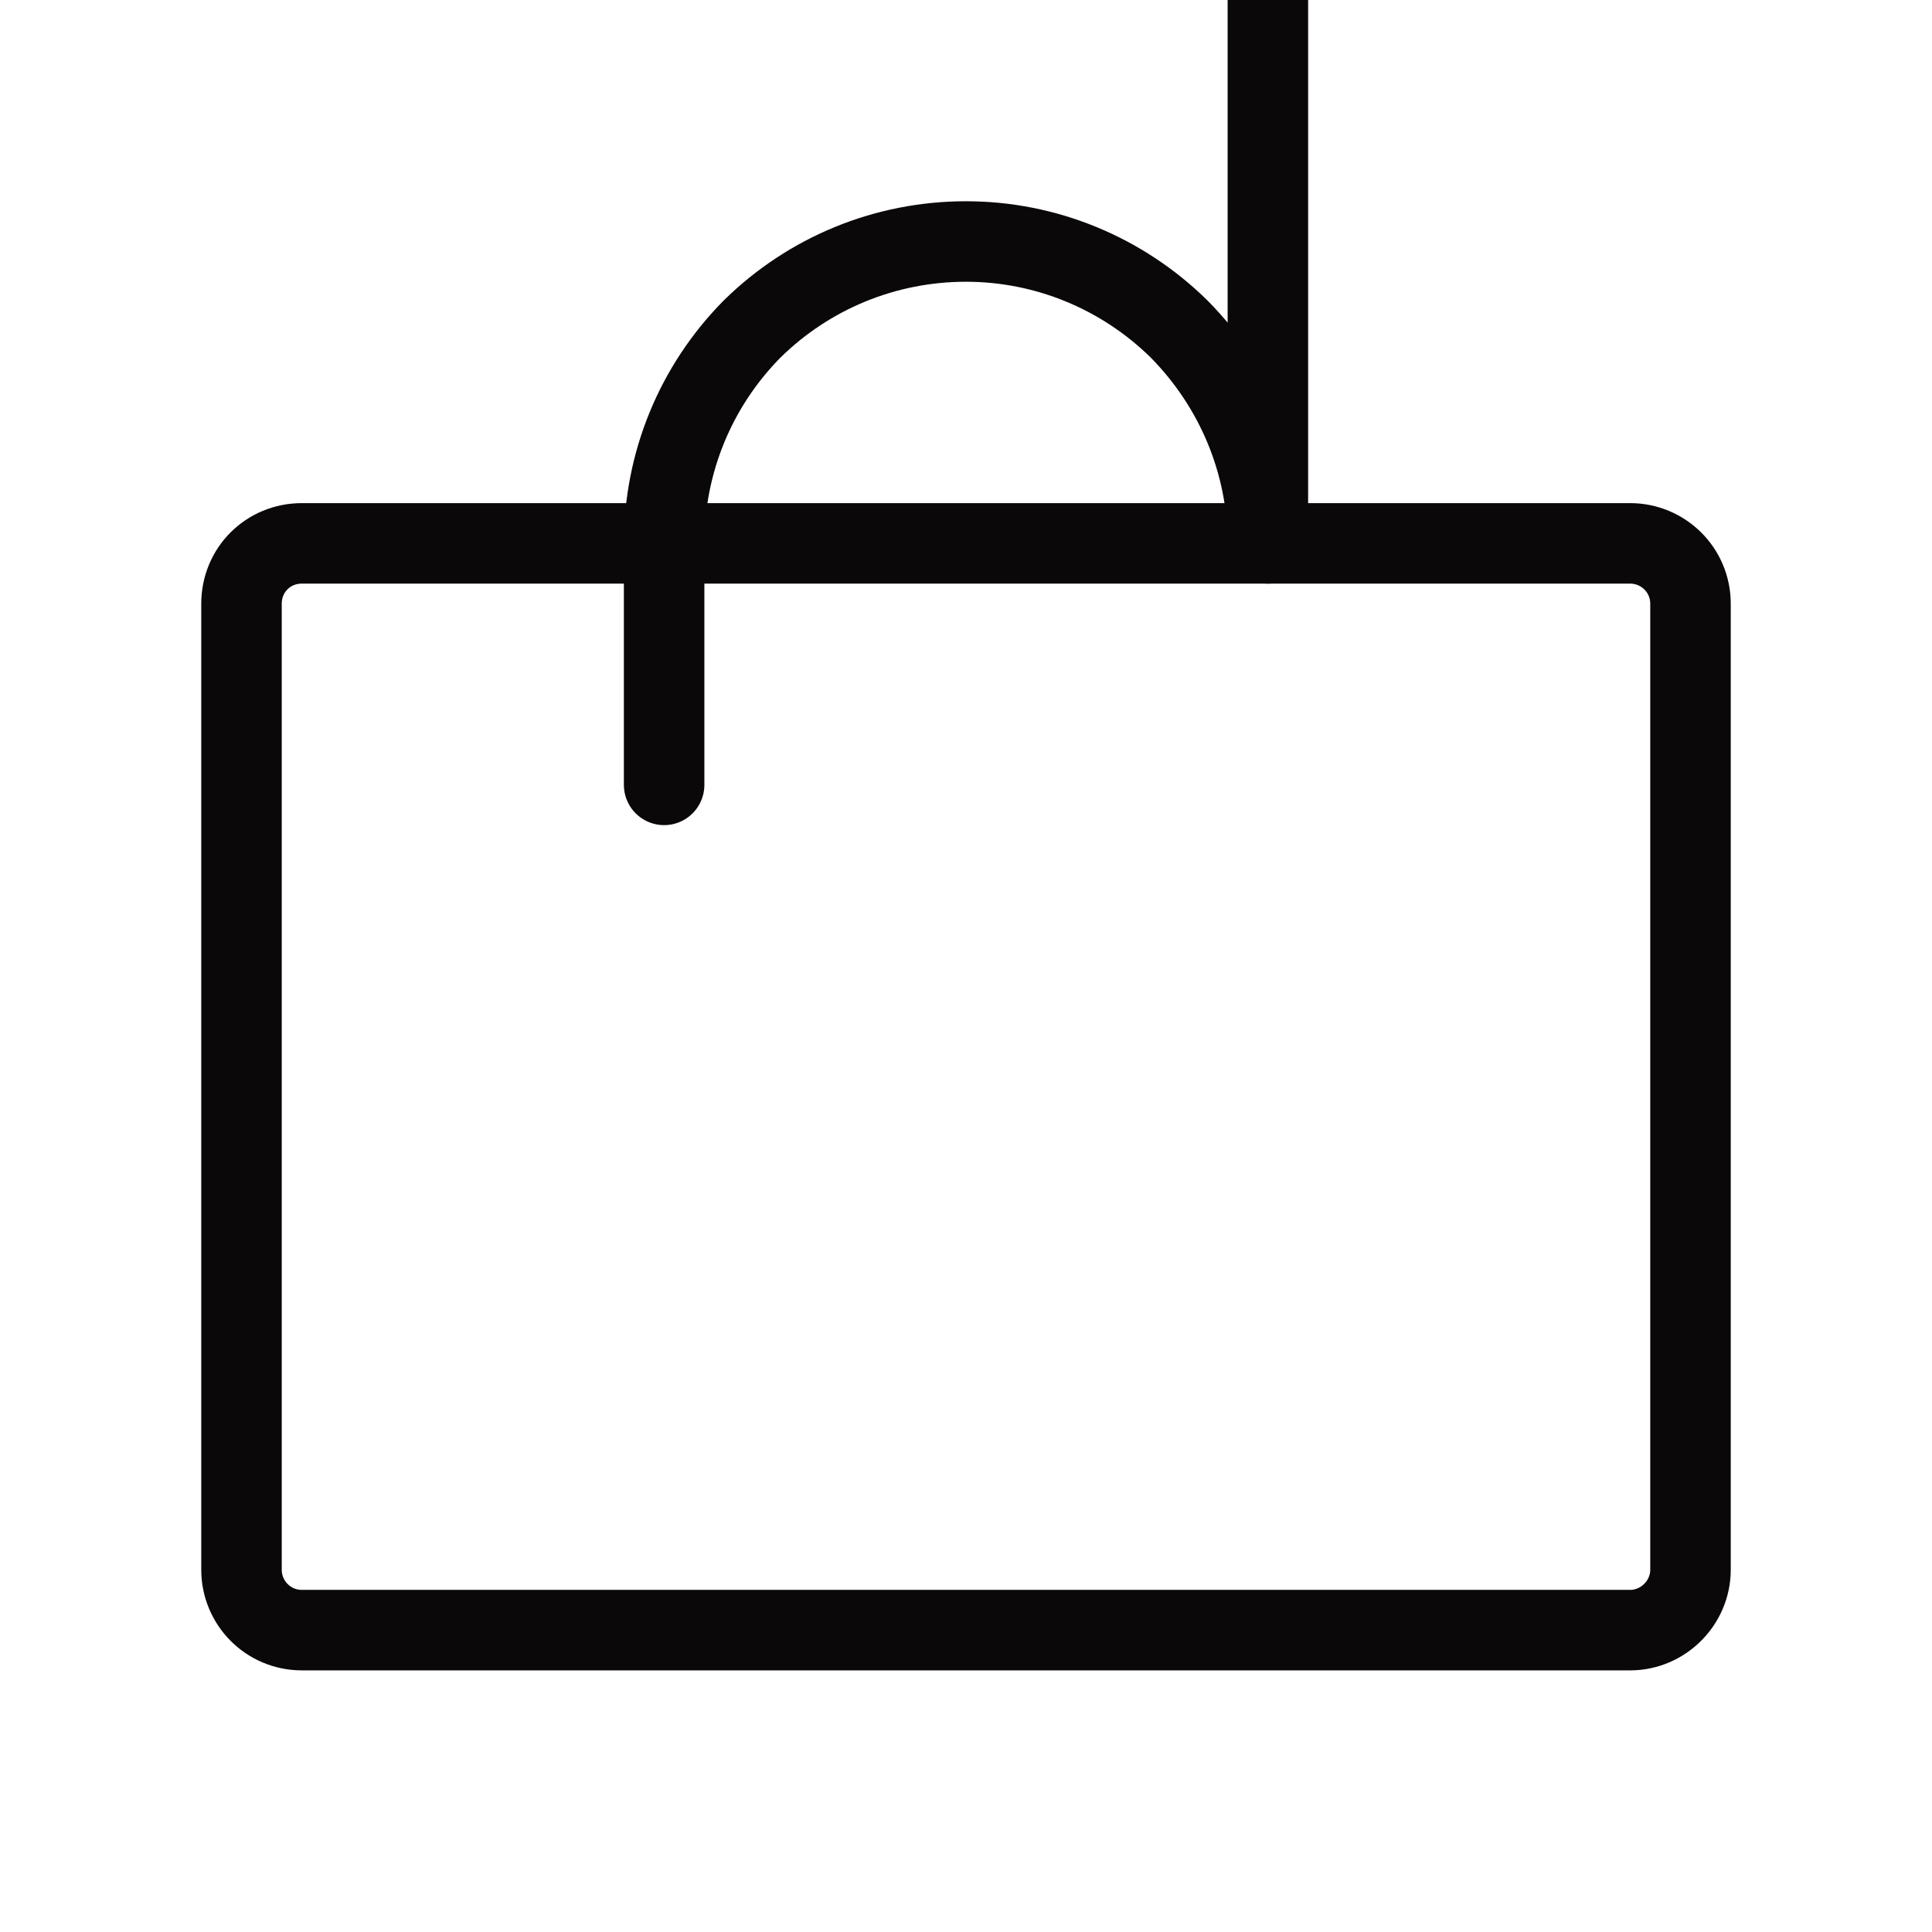 <svg width="24" height="24" viewBox="0 0 24 24" fill="none" xmlns="http://www.w3.org/2000/svg" xmlns:xlink="http://www.w3.org/1999/xlink">
	<defs/>
	<rect id="Bag" width="24" height="24" fill="#FFFFFF" fill-opacity="0"/>
	<path id="Vector" d="M20.25 6.75C20.66 6.75 21 7.08 21 7.5L21 19.5C21 19.91 20.66 20.25 20.25 20.25L3.75 20.25C3.33 20.25 3 19.91 3 19.5L3 7.5C3 7.08 3.33 6.75 3.75 6.75L20.25 6.75Z" stroke="#0A0809" stroke-opacity="1" stroke-width="1" stroke-linejoin="round"/>
	<path id="Vector" d="M8.25 9.75L8.25 6.75C8.25 5.75 8.64 4.8 9.34 4.09C10.05 3.39 11 3 12 3C12.99 3 13.94 3.39 14.65 4.09C15.35 4.8 15.75 5.75 15.75 6.75L15.75 " stroke="#0A0809" stroke-opacity="1" stroke-width="1" stroke-linejoin="round" stroke-linecap="round"/>
</svg>
